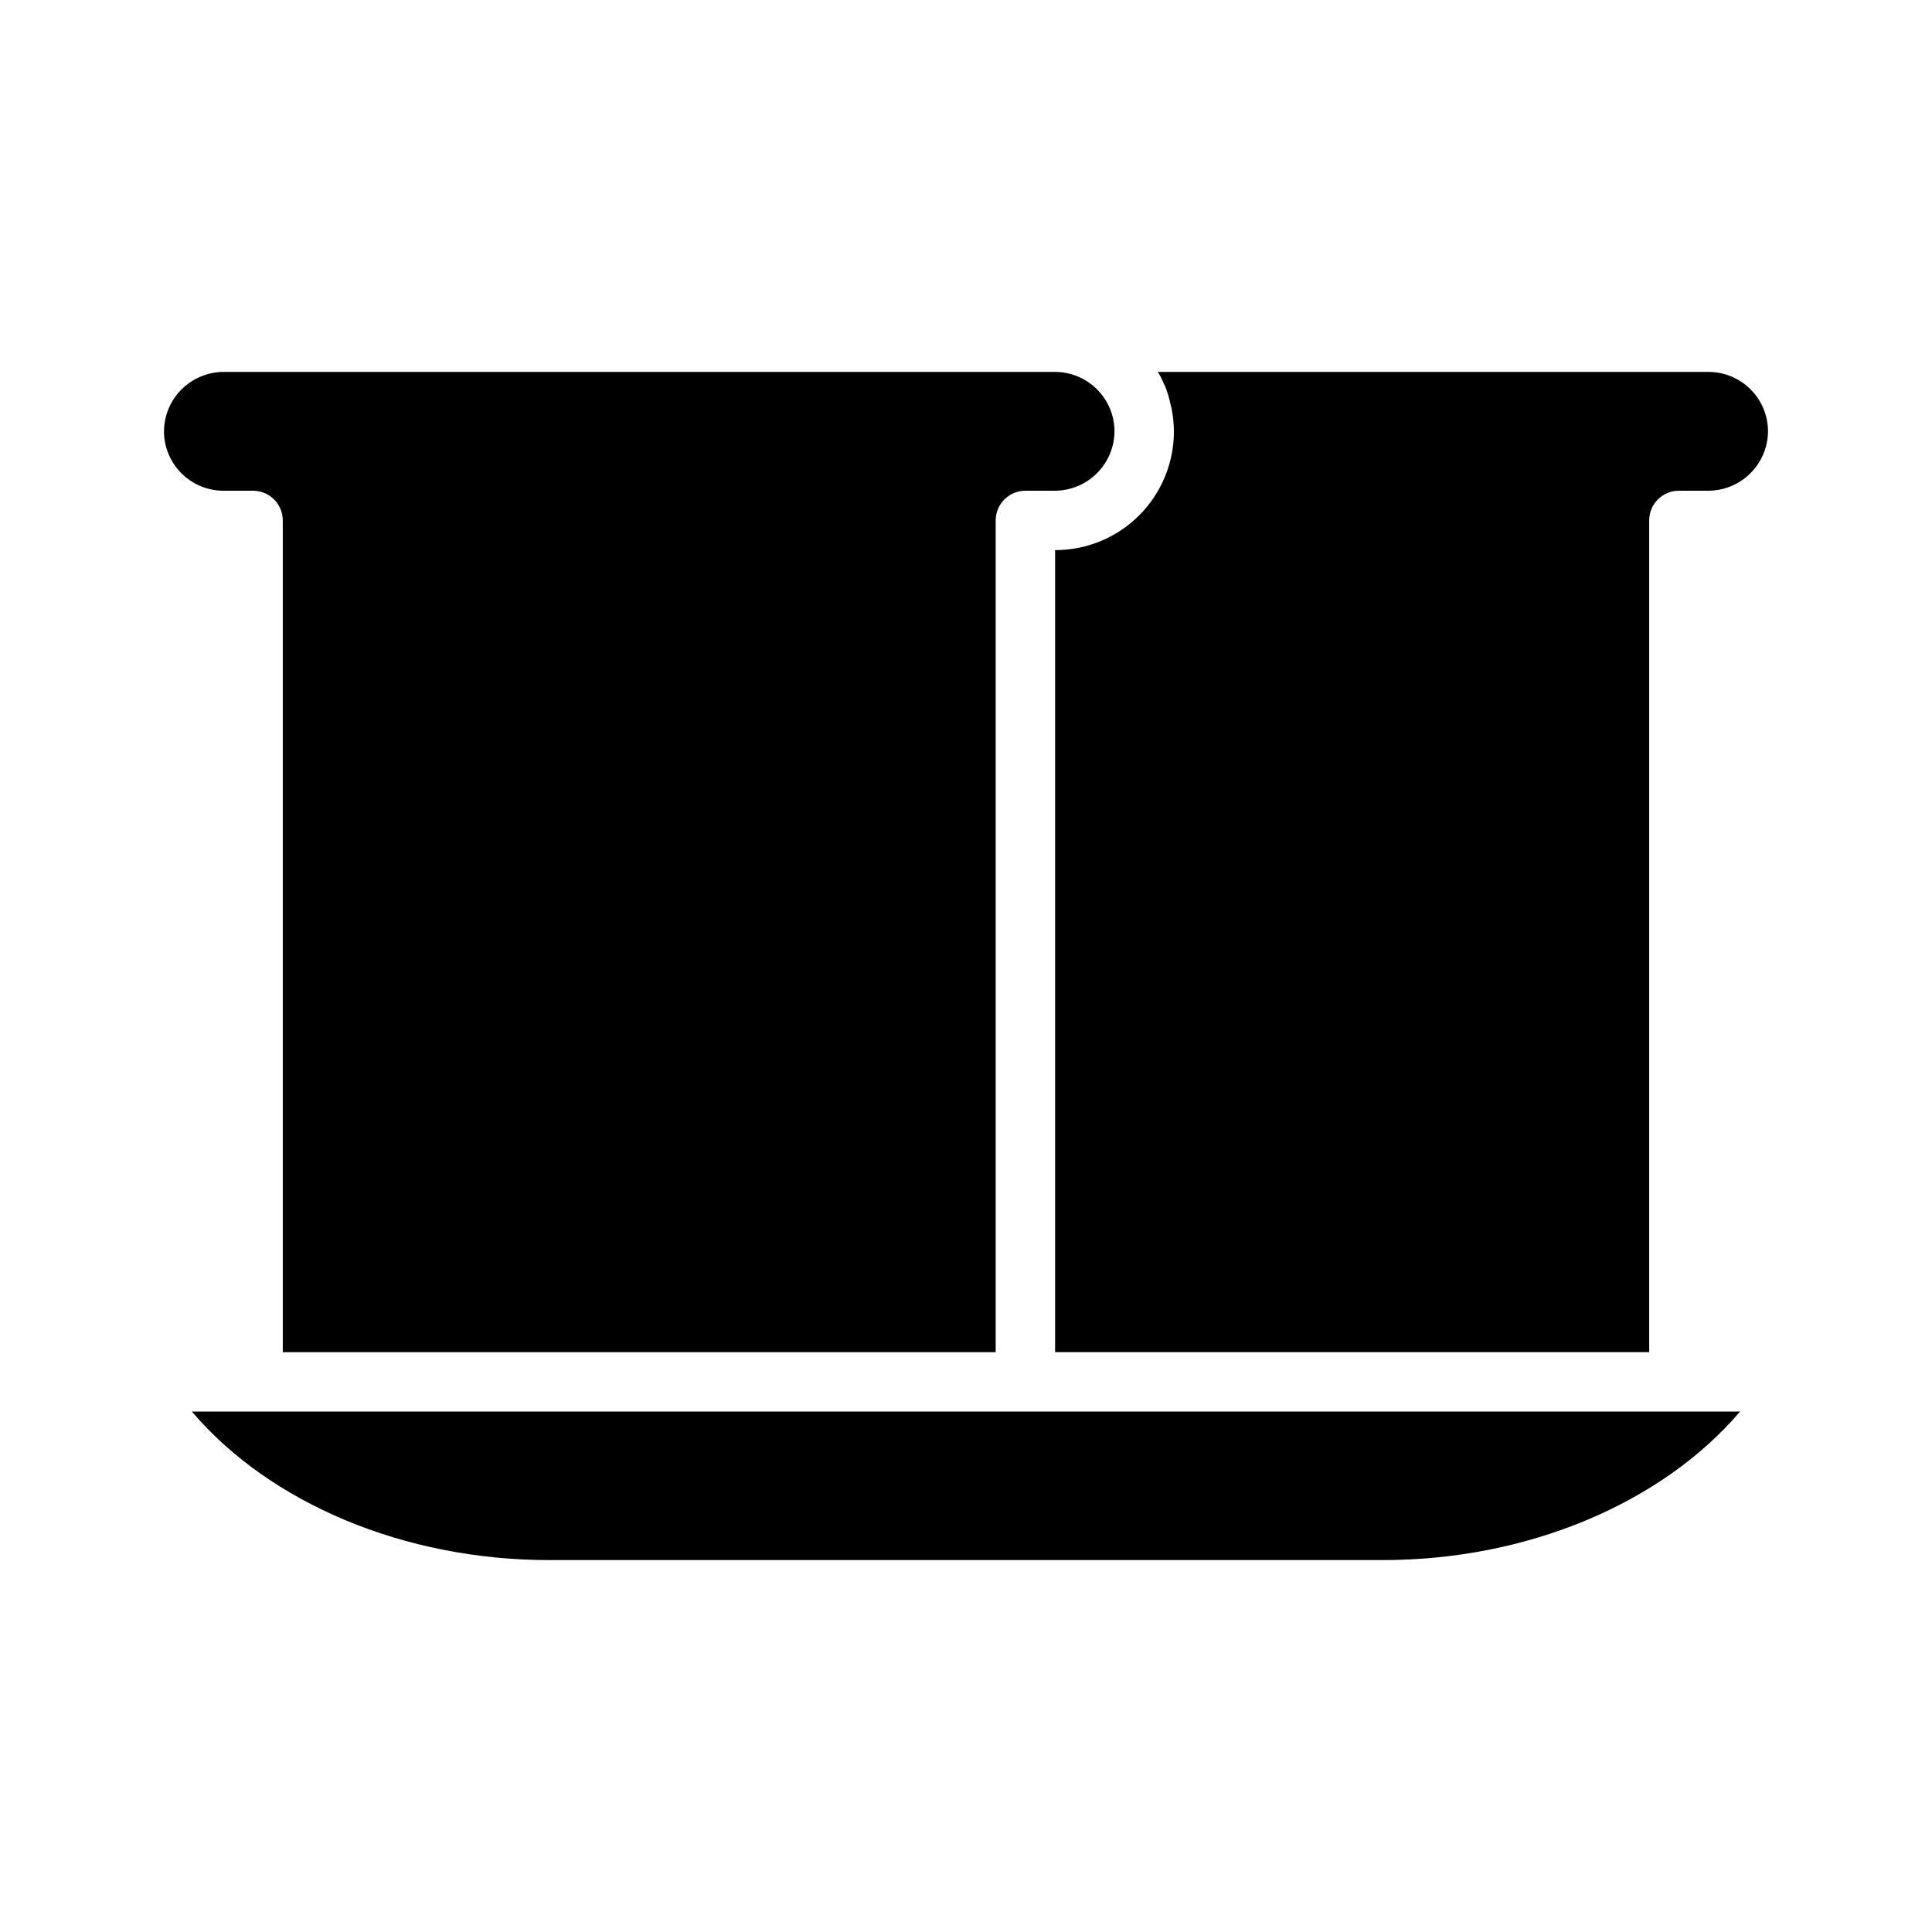 <?xml version="1.0" encoding="UTF-8"?>
<!-- Uploaded to: ICON Repo, www.svgrepo.com, Generator: ICON Repo Mixer Tools -->
<svg fill="#000000" width="800px" height="800px" version="1.1" viewBox="144 144 512 512" xmlns="http://www.w3.org/2000/svg">
 <g>
  <path d="m203.2 274.05c-4.172-0.012-8.172-1.676-11.121-4.625s-4.613-6.949-4.625-11.121c0.031-4.164 1.699-8.152 4.644-11.098 2.949-2.945 6.934-4.613 11.102-4.644h220.41c4.172 0.012 8.172 1.676 11.121 4.625 2.949 2.949 4.613 6.945 4.625 11.117-0.031 4.168-1.699 8.152-4.644 11.102-2.949 2.945-6.934 4.613-11.102 4.644h-7.871c-4.348 0-7.871 3.523-7.871 7.871v220.42h-188.93v-220.42c0-2.086-0.828-4.09-2.305-5.566-1.477-1.477-3.481-2.305-5.566-2.305z"/>
  <path d="m605.14 518.08c-20.703 24.246-56.207 39.359-94.699 39.359h-220.89c-38.496 0-74.074-15.113-94.699-39.359z"/>
  <path d="m612.54 258.3c-0.031 4.168-1.699 8.152-4.644 11.102-2.945 2.945-6.934 4.613-11.098 4.644h-7.875c-4.348 0-7.871 3.523-7.871 7.871v220.42h-157.44v-212.55c8.355 0.012 16.371-3.301 22.277-9.211 5.91-5.906 9.223-13.922 9.211-22.277-0.023-1.898-0.207-3.797-0.551-5.668-0.066-0.453-0.172-0.898-0.312-1.336-0.359-1.777-0.887-3.519-1.574-5.195-0.078-0.078-0.078-0.156-0.156-0.234l-0.004-0.004c-0.453-1.145-1.008-2.254-1.652-3.305h145.95c4.172 0.012 8.168 1.676 11.117 4.625 2.949 2.949 4.613 6.945 4.625 11.117z"/>
 </g>
</svg>